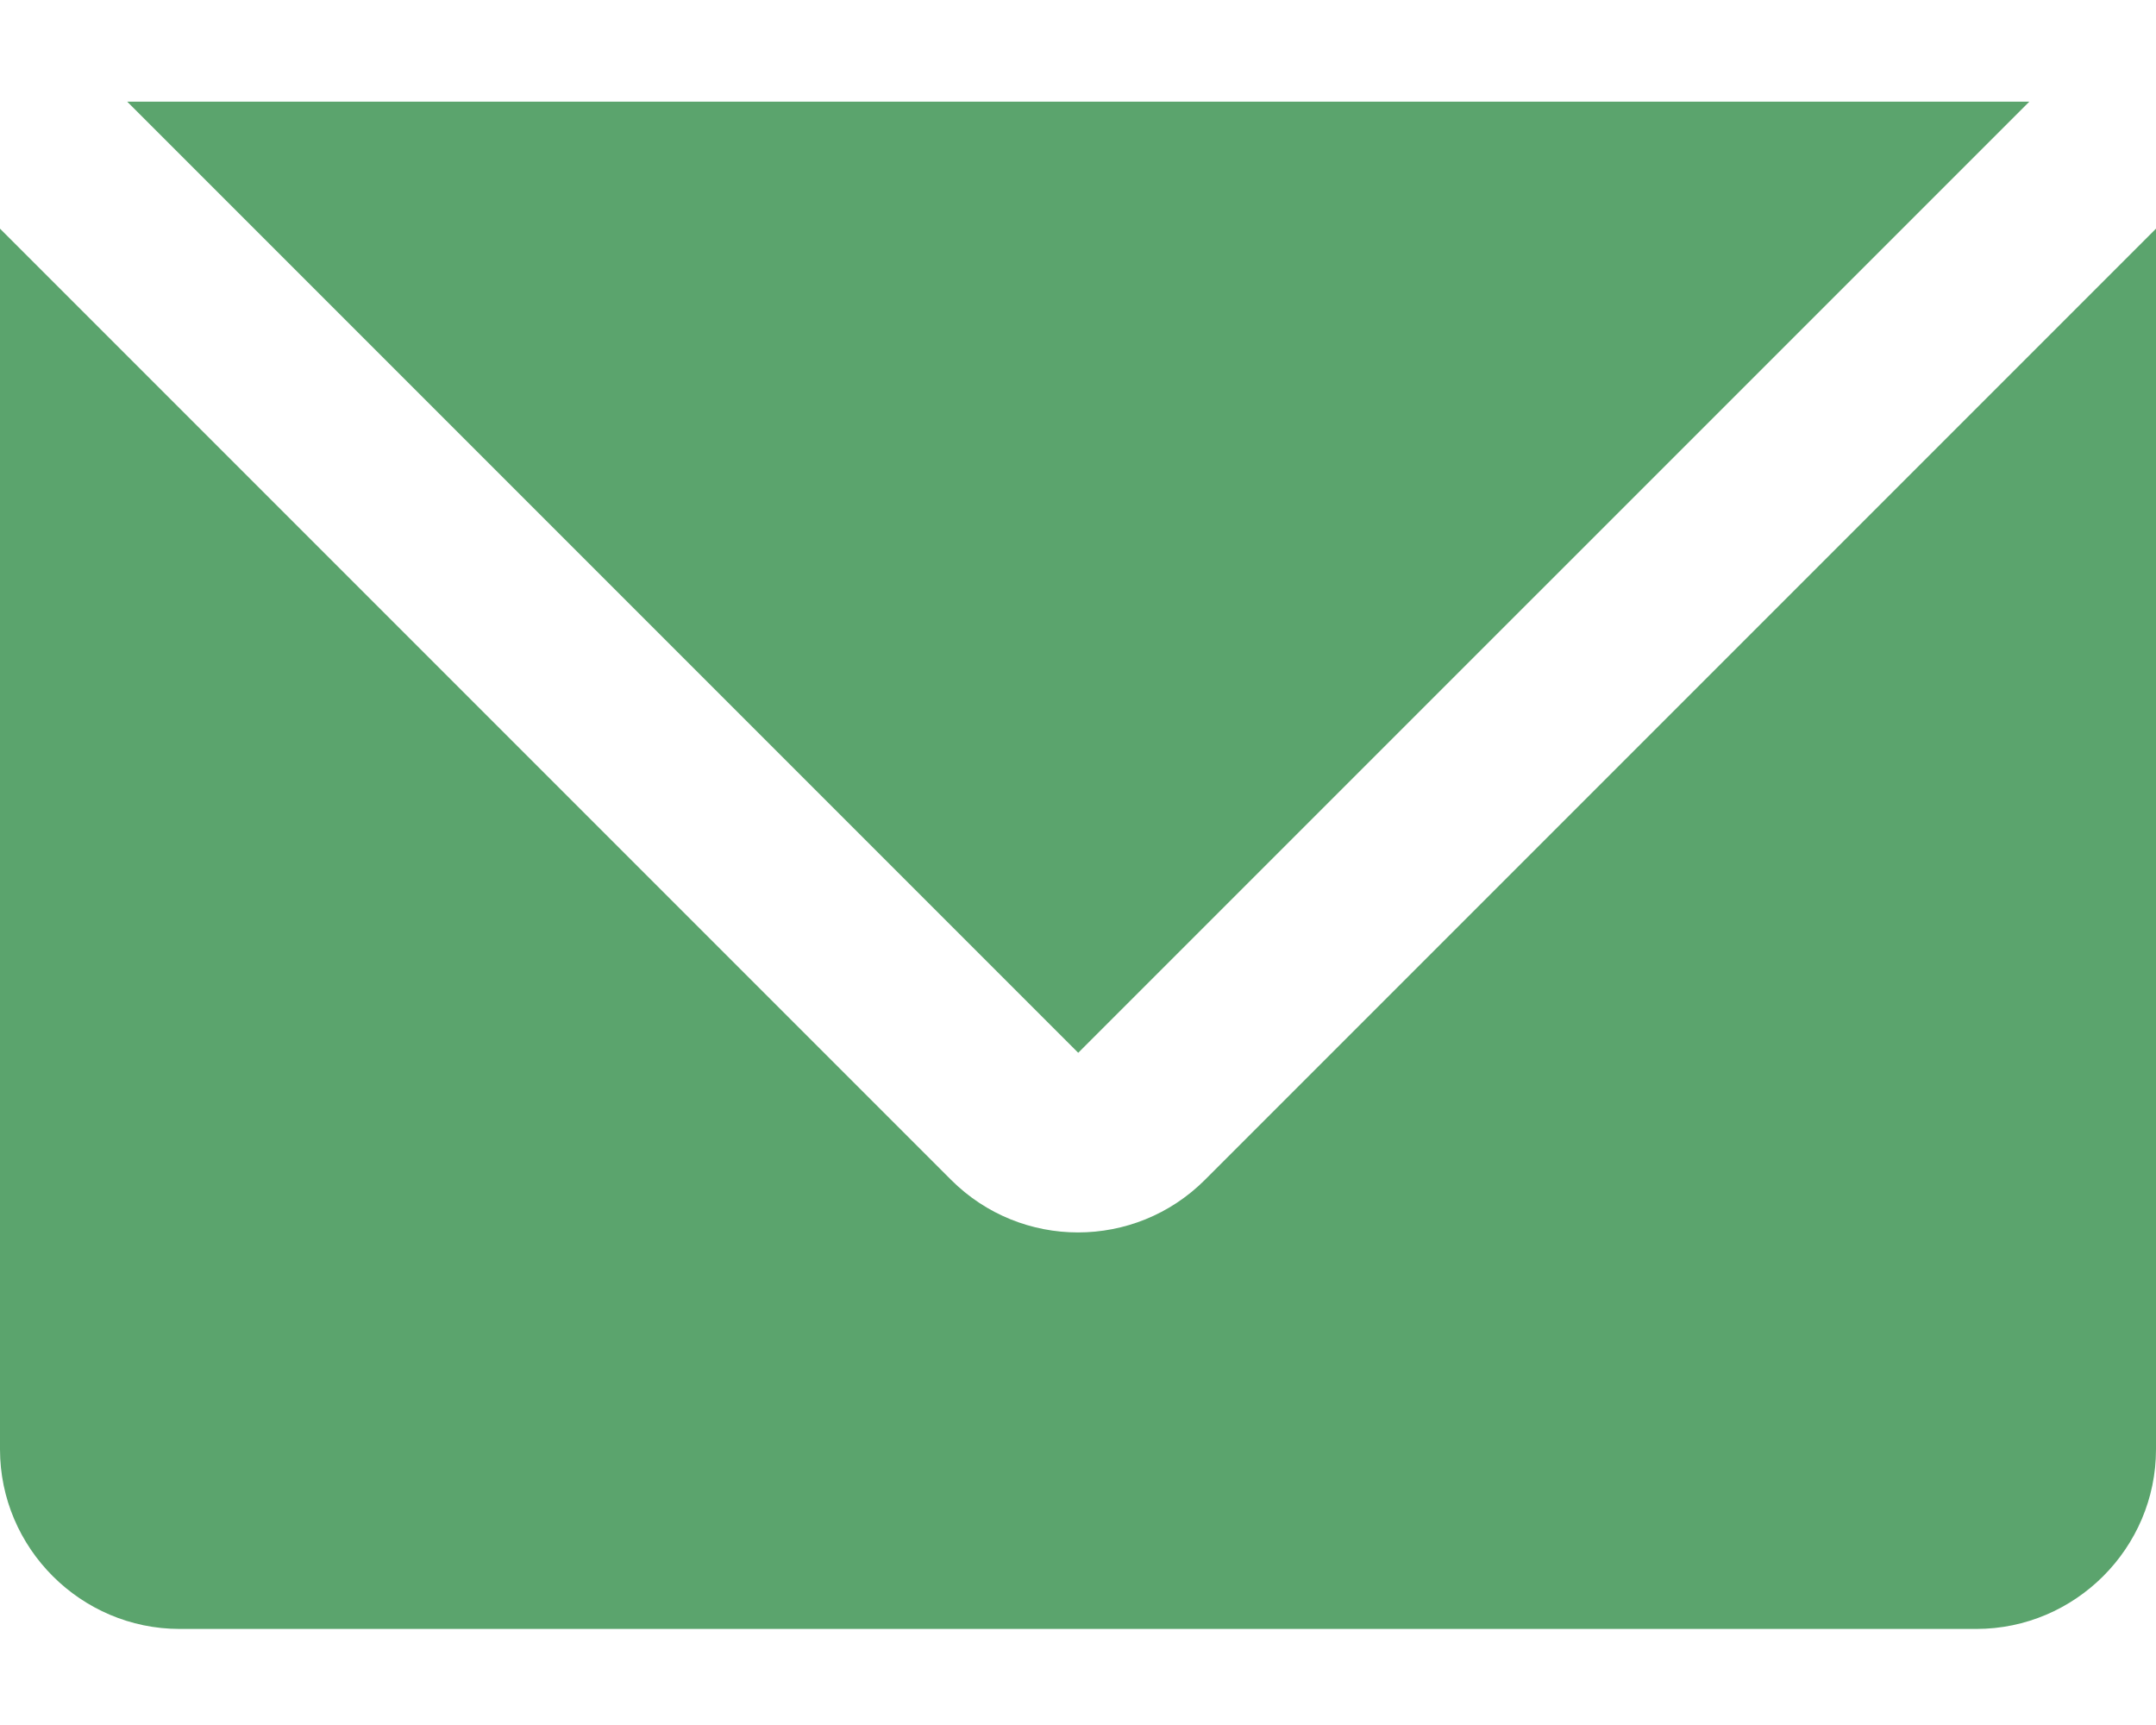 <svg width="20" height="16" viewBox="0 0 20 16" fill="none" xmlns="http://www.w3.org/2000/svg">
<path d="M11.178 10.943C10.527 11.594 9.473 11.594 8.822 10.943L0 2.121V13.443C0 14.359 0.75 15.109 1.667 15.109H18.333C19.25 15.109 20 14.359 20 13.443V2.121L11.178 10.943Z" fill="#5BA46D"/>
<path d="M1.18 0.943L10.002 9.765L18.825 0.943H1.18Z" fill="#5BA46D"/>
</svg>
